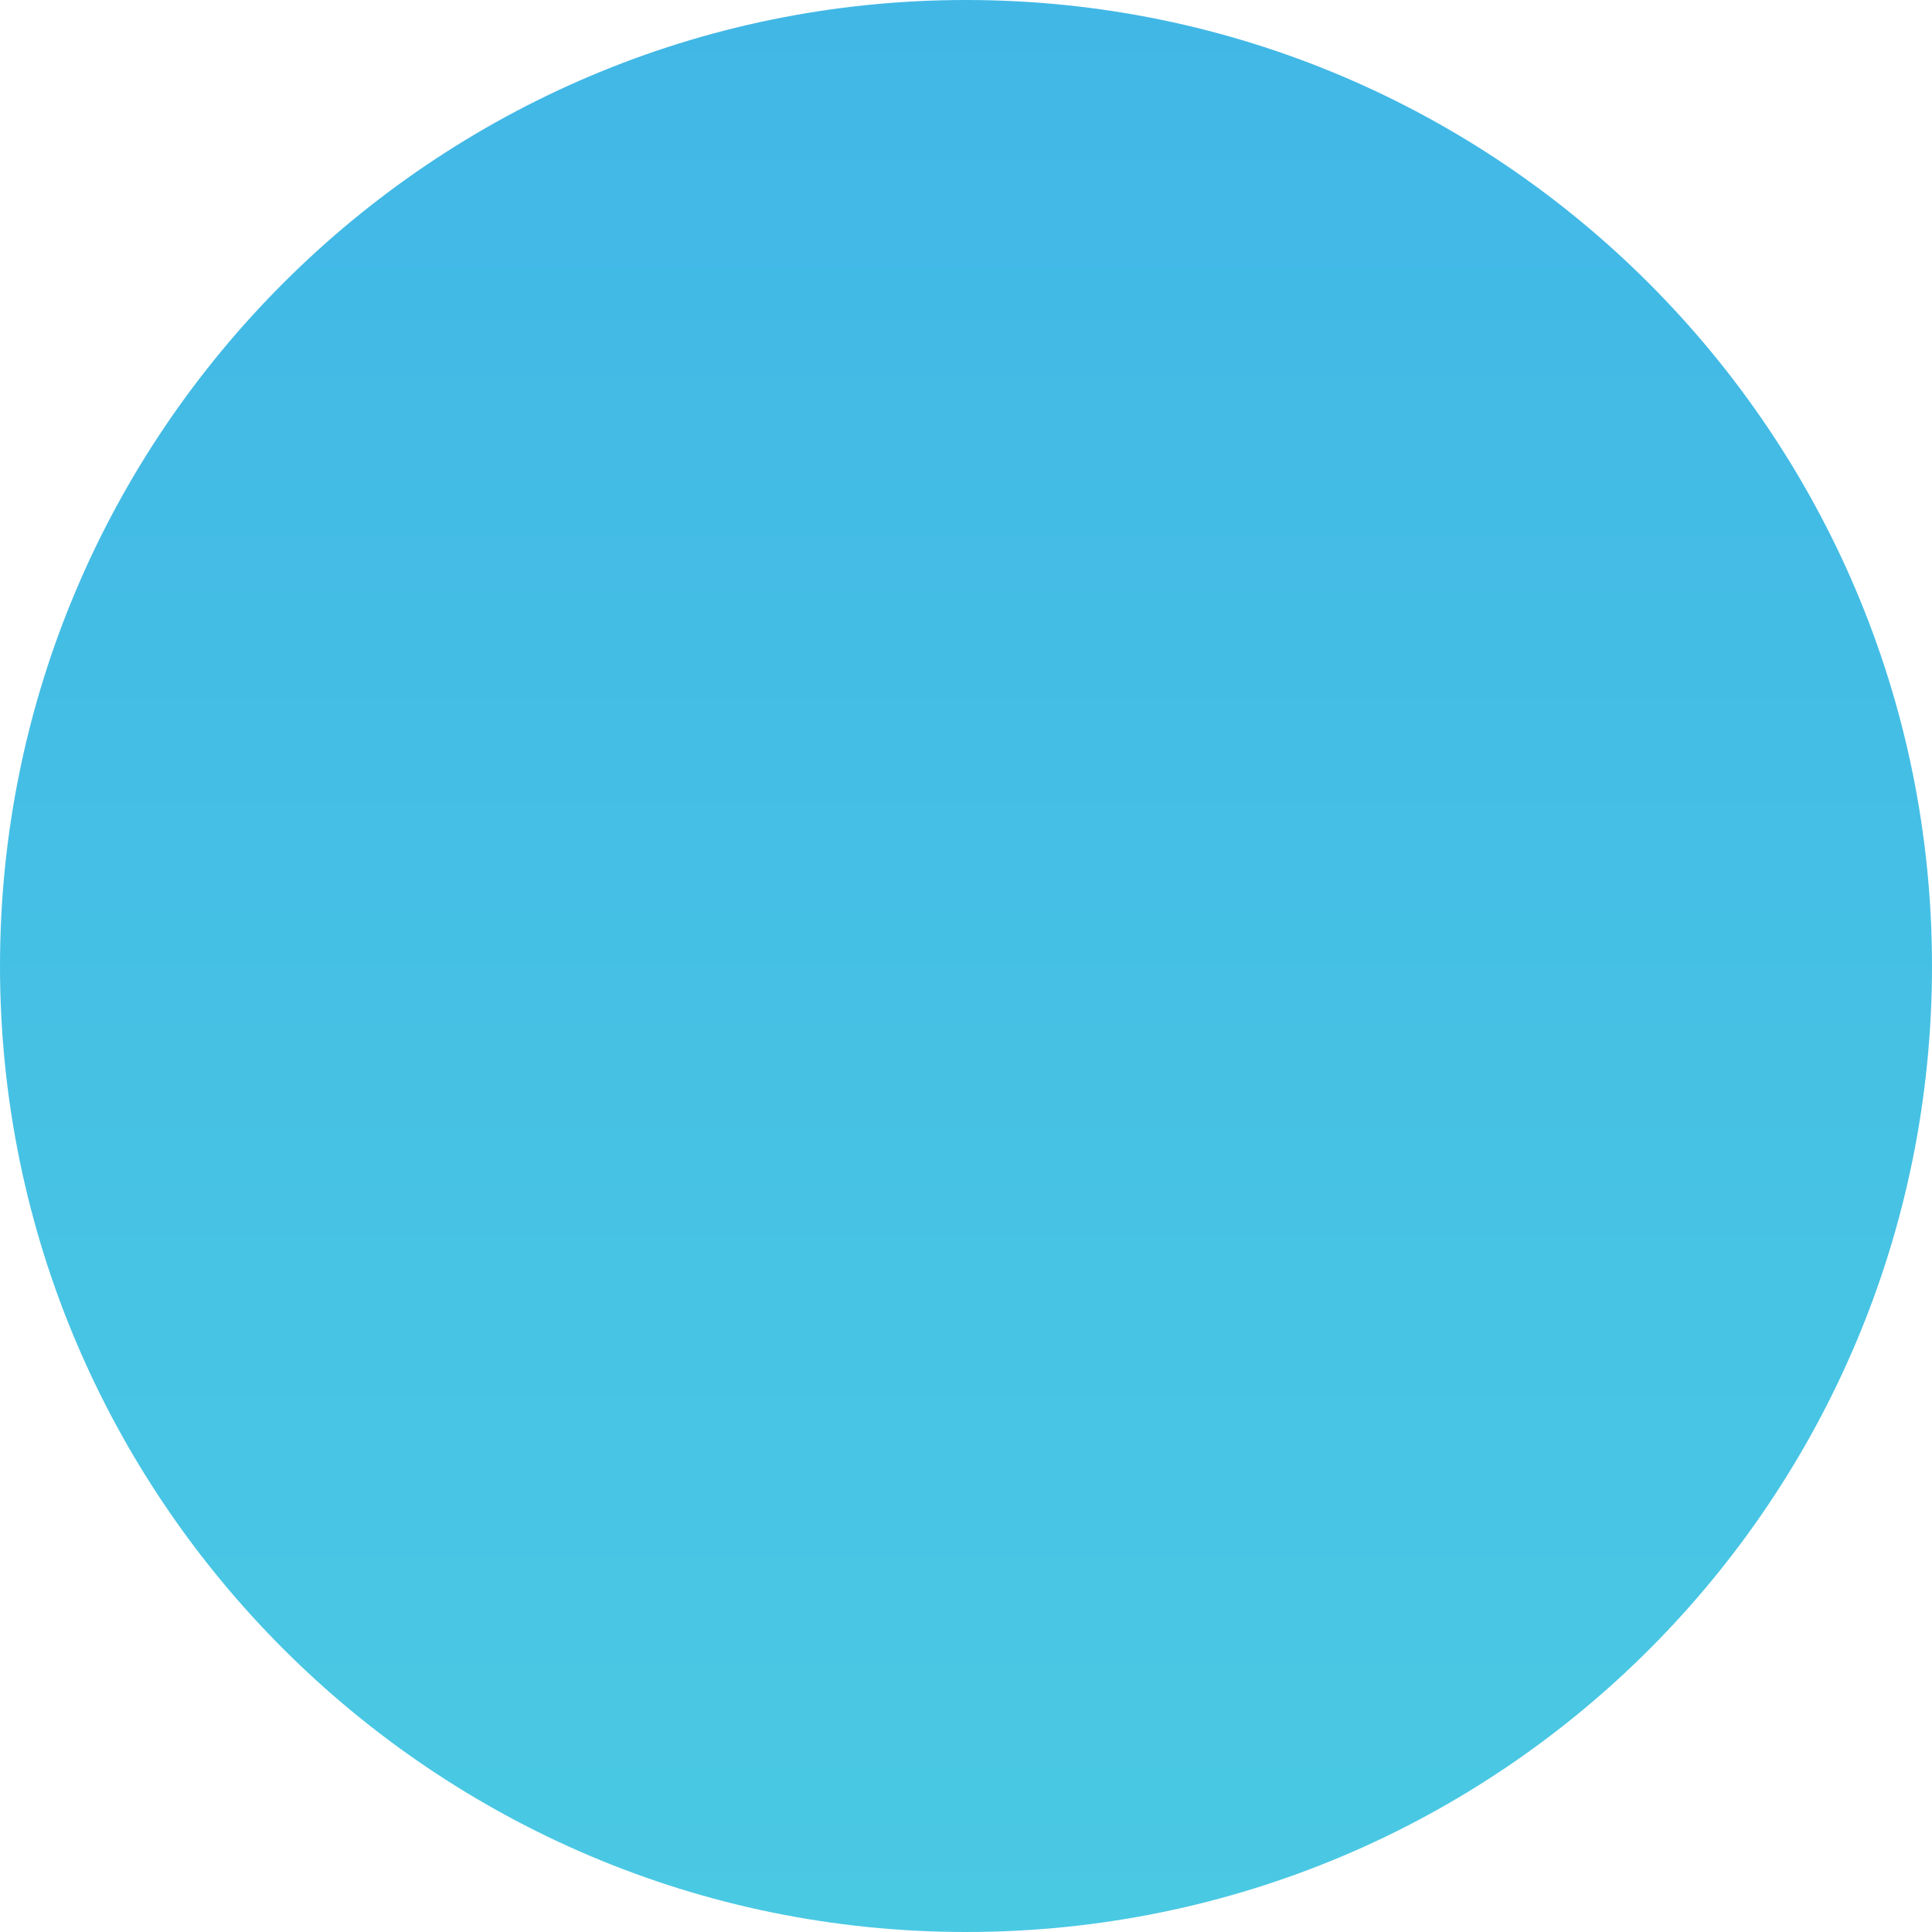 <?xml version="1.0" encoding="UTF-8"?> <svg xmlns="http://www.w3.org/2000/svg" width="19" height="19" viewBox="0 0 19 19" fill="none"> <path d="M19 9.5C19 4.26 14.74 0 9.5 0C4.26 0 0 4.26 0 9.5C0 14.74 4.26 19 9.5 19C14.766 19 19 14.74 19 9.5Z" fill="url(#paint0_linear)"></path> <defs> <linearGradient id="paint0_linear" x1="9.5" y1="0" x2="9.5" y2="19" gradientUnits="userSpaceOnUse"> <stop stop-color="#41B7E6"></stop> <stop offset="1" stop-color="#4AC9E3"></stop> </linearGradient> </defs> </svg> 